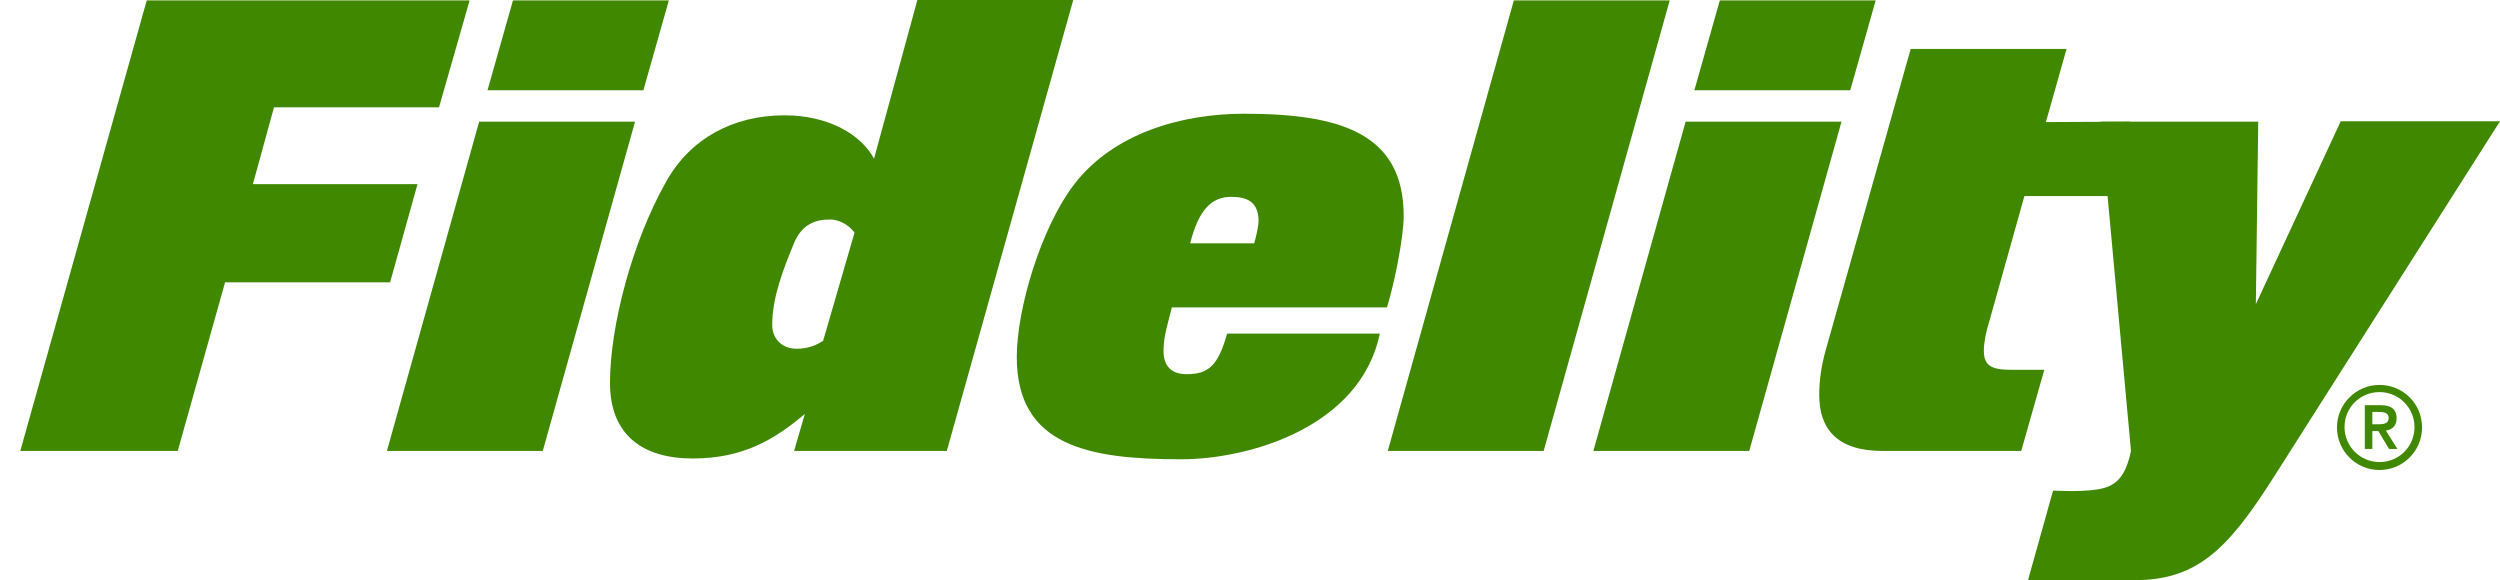<?xml version="1.0" encoding="utf-8"?>
<!-- Generator: Adobe Illustrator 24.3.0, SVG Export Plug-In . SVG Version: 6.00 Build 0)  -->
<svg version="1.1" id="layer" xmlns="http://www.w3.org/2000/svg" xmlns:xlink="http://www.w3.org/1999/xlink" x="0px" y="0px"
	 viewBox="0 0 628.7 145.9" style="enable-background:new 0 0 628.7 145.9;" xml:space="preserve">
<style type="text/css">
	.st0{fill:#408800;}
</style>
<g>
	<polygon class="st0" points="44.7,113.4 5.1,113.4 36.9,0.1 118.1,0.1 110.4,27 68.9,27 63.6,46.3 105,46.3 98.1,71 56.6,71 	"/>
	<path class="st0" d="M136.5,113.4H97.3l23.2-82.8h39.2L136.5,113.4z M161.8,22.7h-39.2L129,0.1h39.2L161.8,22.7z"/>
	<path class="st0" d="M238.1,113.4h-38.4l2.7-9.3c-7.7,6.5-15.6,11.2-28.2,11.2c-12.8,0-20.8-6.1-20.8-19c0-14.3,5.6-35.5,14-50.4
		c6.1-11.1,17-16.9,29.9-16.9c11.1,0,19.3,4.9,22.5,10.9L230.7,0h39.2L238.1,113.4z M208.7,55.2c-3.5,0-7,1.1-9,5.9
		c-2.9,7-5.5,13.8-5.5,20.7c0,3.2,2.3,5.9,6.1,5.9c3,0,5-0.9,6.7-2l7.9-27.2C213.5,56.6,211.1,55.2,208.7,55.2"/>
	<path class="st0" d="M348.8,77.3h-54.1c-1.1,4.4-2.1,7.4-2.1,10.9c0,1.7,0.3,5.9,5.8,5.9s7.9-2.1,10.2-10.2H347
		c-4.9,23.5-32.8,31.6-50,31.6c-23.2,0-41.3-3.3-41.3-25.7c0-12.3,6.2-32.7,14.4-43.4c9.9-12.9,27-17.8,42.8-17.8
		c24.3,0,40.1,5,40.1,25.7C353,59.3,350.9,70.4,348.8,77.3 M309.6,49.5c-4.9,0-8.2,3.3-10.3,11.7h16.1c0.5-1.7,1.1-4.3,1.1-5.8
		C316.4,50.8,313.7,49.5,309.6,49.5"/>
	<polygon class="st0" points="388.2,113.4 349,113.4 380.7,0.1 419.9,0.1 	"/>
	<path class="st0" d="M439.9,113.4h-39.2l23.2-82.8h39.2L439.9,113.4z M465.3,22.7h-39.2l6.4-22.6h39.2L465.3,22.7z"/>
	<path class="st0" d="M535.7,30.6l3.4,18.7h-30l-8.8,31.4c-0.8,2.4-1.4,5.5-1.4,7.4c0,3.6,1.5,4.9,6.8,4.9h8.4l-5.8,20.4h-34.9
		c-11.5,0-15.9-5.6-15.9-14.1c0-3.5,0.5-7.3,1.7-11.5l21.3-75.5h39.2l-5.2,18.4L535.7,30.6L535.7,30.6z"/>
	<path class="st0" d="M598.4,96.8c-5.9,0-10.7,4.8-10.7,10.7c0,5.9,4.8,10.7,10.7,10.7s10.7-4.8,10.7-10.7
		C609.1,101.5,604.3,96.8,598.4,96.8 M598.4,116.2c-4.8,0-8.8-3.9-8.8-8.8s3.9-8.8,8.8-8.8c4.8,0,8.8,3.9,8.8,8.8
		S603.3,116.2,598.4,116.2"/>
	<path class="st0" d="M602.7,105.2c0-2.1-1.2-3.3-3.9-3.3h-4.1v11h1.9v-4.5h1.5l2.7,4.5h2.1l-2.9-4.6
		C601.6,108,602.7,107.1,602.7,105.2 M596.6,106.7v-3.1h1.5c1.2,0,2.6,0.1,2.6,1.5c0,1.5-1.4,1.6-2.6,1.6H596.6z"/>
	<path class="st0" d="M588.6,30.6l-21.3,45.9l0.6-45.9h-39.6l7.6,82.8c-1,4.8-2.6,7.6-5.6,8.9c-3.3,1.5-10.8,1.2-13.5,1.1h-0.5
		l-6.3,22.5h26.8c15.8,0,23.5-7.9,34.8-25.6l57.1-89.8h-40.1V30.6z"/>
</g>
</svg>

